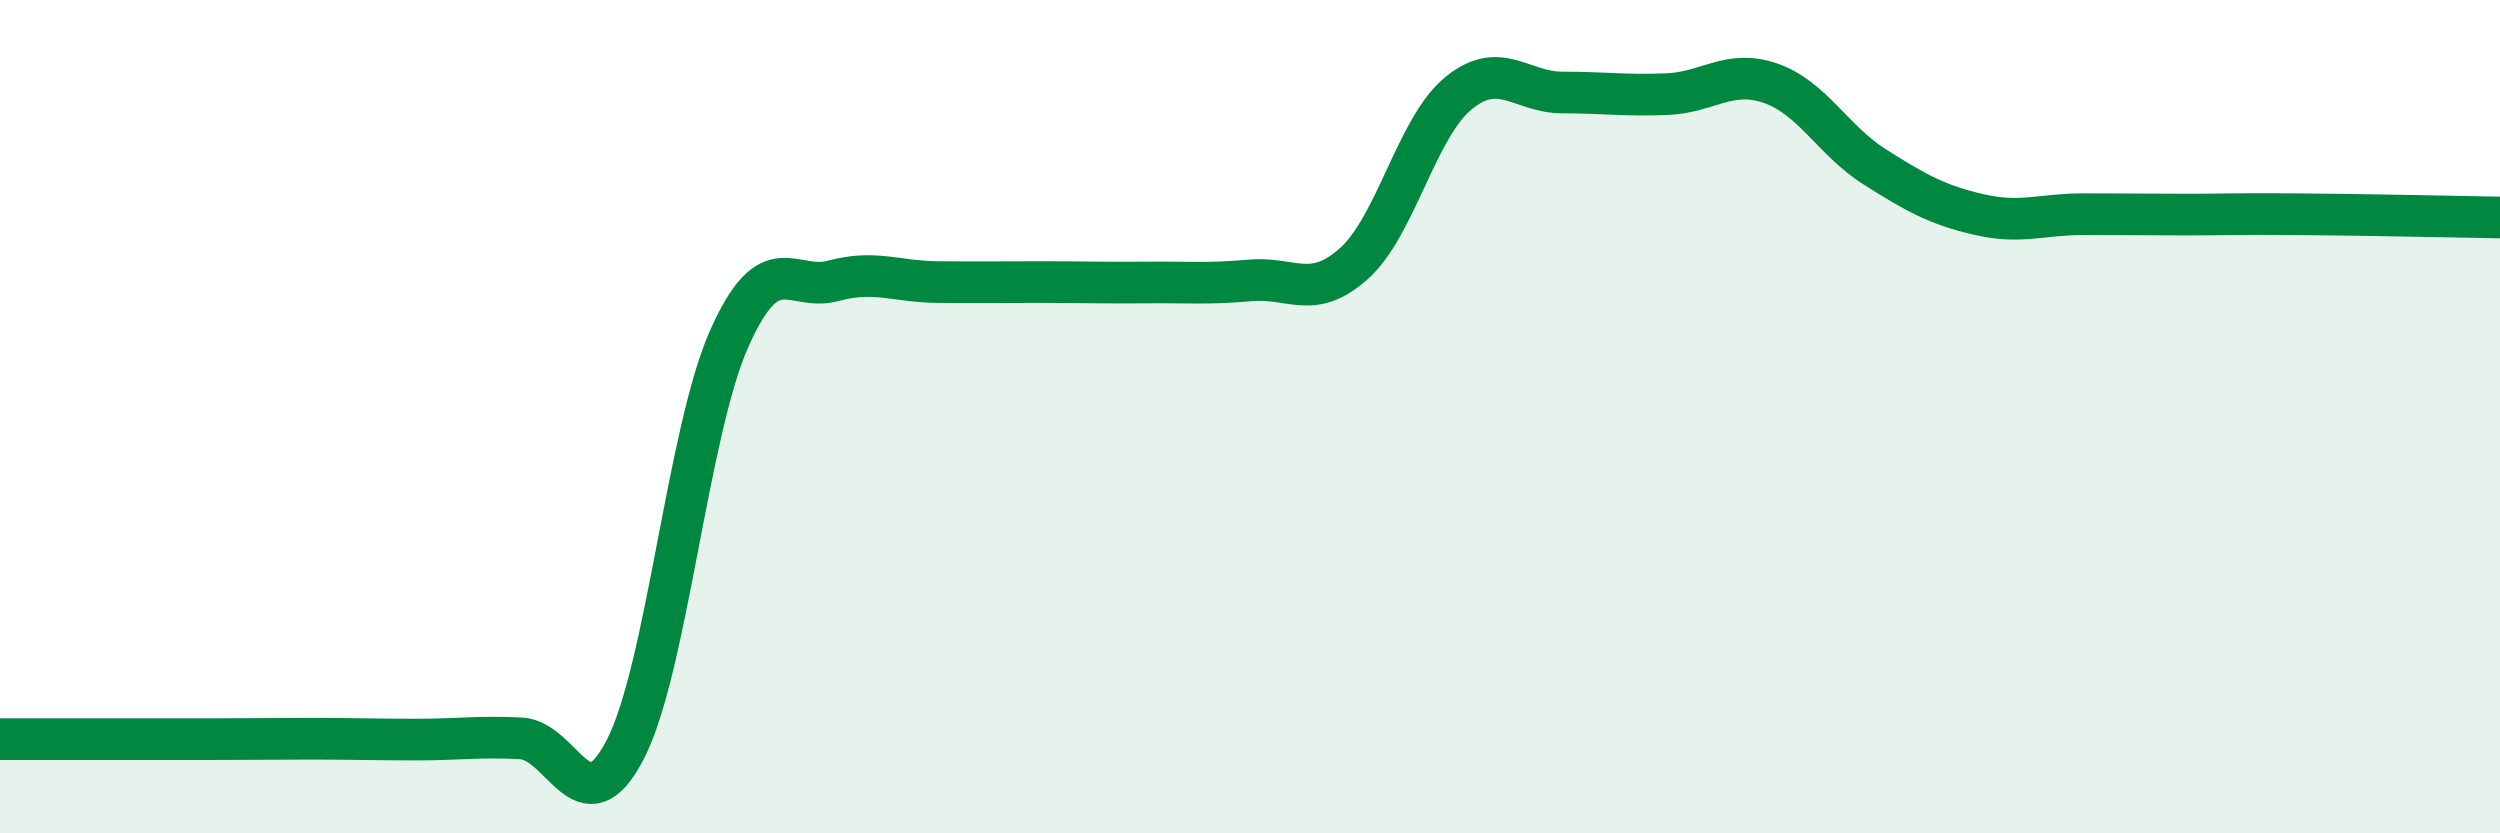 
    <svg width="60" height="20" viewBox="0 0 60 20" xmlns="http://www.w3.org/2000/svg">
      <path
        d="M 0,17.74 C 0.5,17.74 1.5,17.74 2.5,17.74 C 3.5,17.74 4,17.74 5,17.74 C 6,17.74 6.5,17.73 7.5,17.73 C 8.5,17.73 9,17.75 10,17.75 C 11,17.75 11.5,17.67 12.5,17.72 C 13.5,17.77 14,19.92 15,18 C 16,16.08 16.5,10.38 17.5,8.13 C 18.5,5.88 19,7.01 20,6.74 C 21,6.47 21.5,6.76 22.5,6.77 C 23.5,6.78 24,6.77 25,6.77 C 26,6.77 26.5,6.79 27.5,6.78 C 28.5,6.77 29,6.82 30,6.73 C 31,6.64 31.5,7.22 32.5,6.32 C 33.5,5.42 34,3.06 35,2.24 C 36,1.42 36.5,2.22 37.5,2.22 C 38.5,2.22 39,2.3 40,2.26 C 41,2.22 41.5,1.65 42.5,2 C 43.5,2.35 44,3.38 45,4.01 C 46,4.64 46.5,4.92 47.5,5.15 C 48.5,5.38 49,5.14 50,5.14 C 51,5.14 51.5,5.15 52.5,5.15 C 53.5,5.15 53.5,5.13 55,5.14 C 56.5,5.15 59,5.2 60,5.22L60 20L0 20Z"
        fill="#008740"
        opacity="0.1"
        stroke-linecap="round"
        stroke-linejoin="round"
      />
      <path
        d="M 0,17.74 C 0.5,17.74 1.5,17.74 2.5,17.74 C 3.5,17.74 4,17.74 5,17.74 C 6,17.74 6.5,17.73 7.5,17.73 C 8.5,17.73 9,17.75 10,17.75 C 11,17.75 11.5,17.67 12.5,17.72 C 13.5,17.77 14,19.92 15,18 C 16,16.08 16.5,10.38 17.5,8.13 C 18.5,5.88 19,7.01 20,6.74 C 21,6.47 21.5,6.76 22.5,6.77 C 23.5,6.78 24,6.77 25,6.77 C 26,6.77 26.5,6.79 27.5,6.78 C 28.5,6.77 29,6.82 30,6.73 C 31,6.64 31.5,7.22 32.5,6.32 C 33.5,5.42 34,3.06 35,2.24 C 36,1.42 36.5,2.22 37.5,2.22 C 38.5,2.22 39,2.3 40,2.26 C 41,2.22 41.5,1.65 42.5,2 C 43.5,2.35 44,3.38 45,4.01 C 46,4.64 46.5,4.92 47.5,5.15 C 48.5,5.38 49,5.14 50,5.14 C 51,5.14 51.5,5.15 52.5,5.15 C 53.5,5.15 53.5,5.13 55,5.14 C 56.5,5.15 59,5.2 60,5.22"
        stroke="#008740"
        stroke-width="1"
        fill="none"
        stroke-linecap="round"
        stroke-linejoin="round"
      />
    </svg>
  